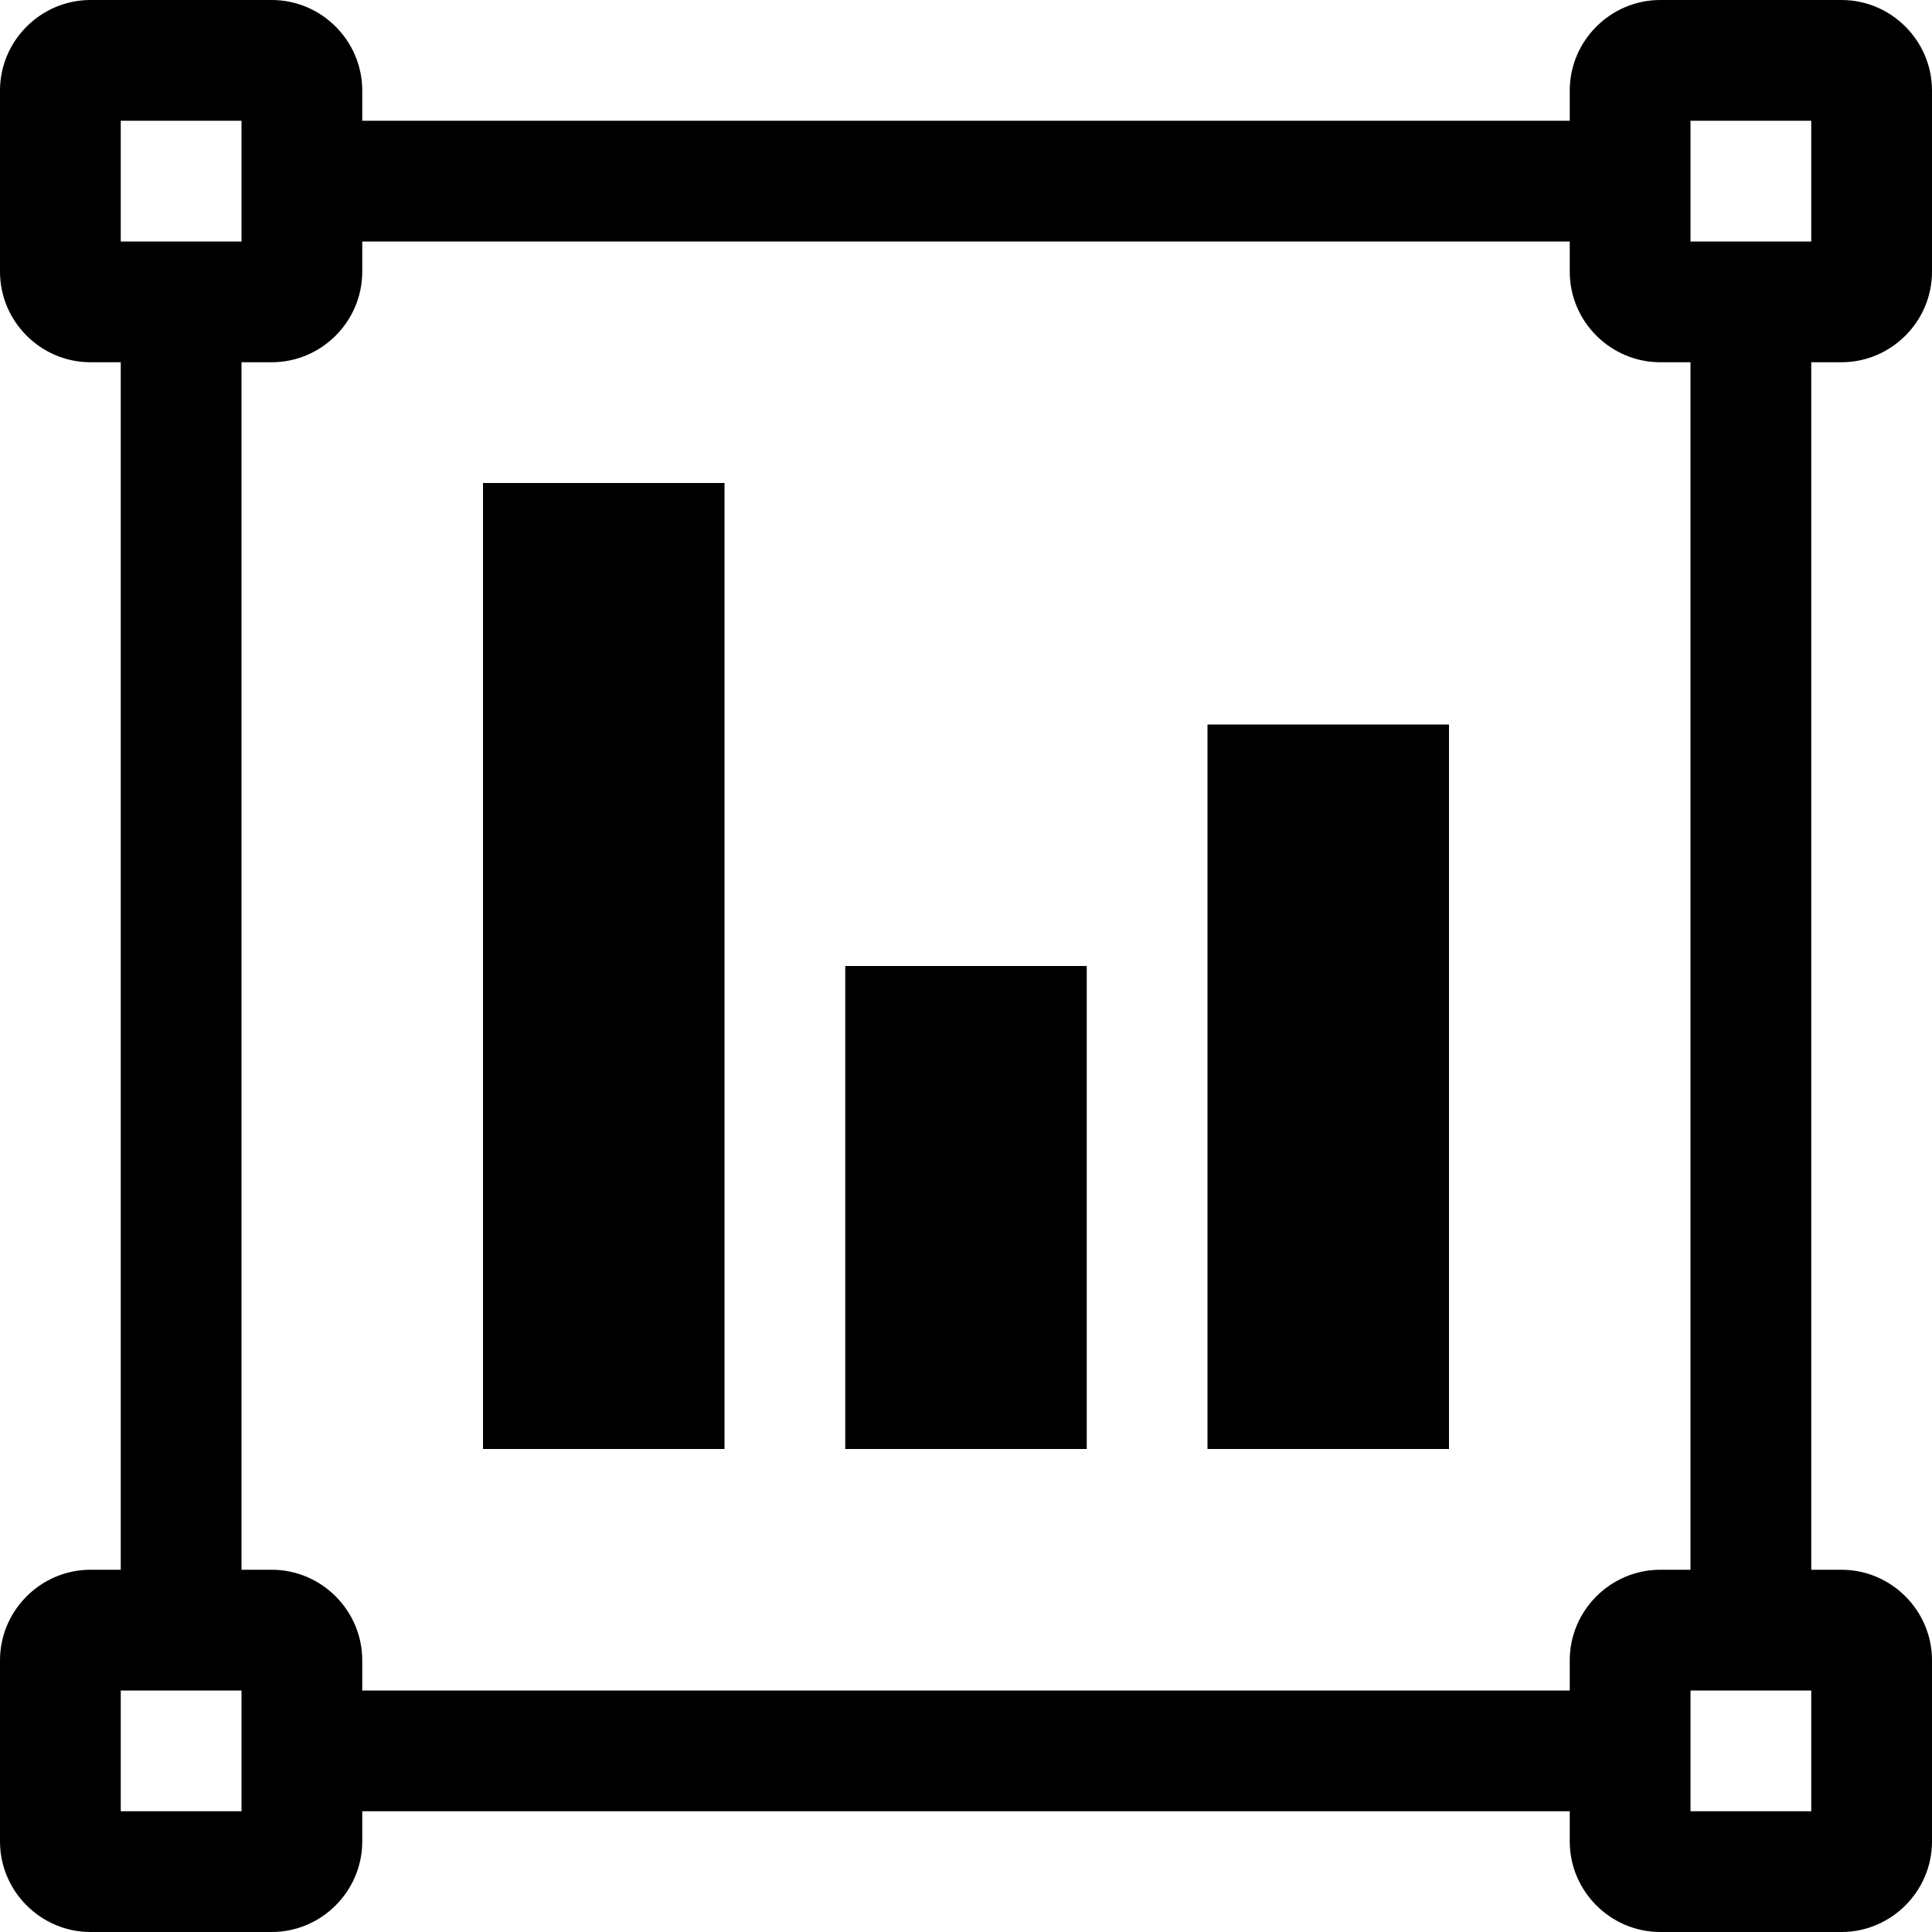 <svg xmlns="http://www.w3.org/2000/svg" viewBox="0 0 512 512"><path d="M488 96c13.2 0 24-10.8 24-24v-48c0-13.2-10.8-24-24-24h-48c-13.2 0-24 10.8-24 24v8h-320v-8c0-13.2-10.8-24-24-24h-48c-13.2 0-24 10.8-24 24v48c0 13.2 10.8 24 24 24h8v320h-8c-13.2 0-24 10.8-24 24v48c0 13.2 10.8 24 24 24h48c13.2 0 24-10.8 24-24v-8h320v8c0 13.2 10.8 24 24 24h48c13.2 0 24-10.8 24-24v-48c0-13.2-10.8-24-24-24h-8v-320h8zm-40-64h32v32h-32v-32zm-416 0h32v32h-32v-32zm32 448h-32v-32h32v32zm416 0h-32v-32h32v32zm-32-64h-8c-13.2 0-24 10.8-24 24v8h-320v-8c0-13.2-10.8-24-24-24h-8v-320h8c13.2 0 24-10.8 24-24v-8h320v8c0 13.2 10.8 24 24 24h8v320zm-320-288h64v256h-64zm96 128h64v128h-64zm96-64h64v192h-64z"/></svg>